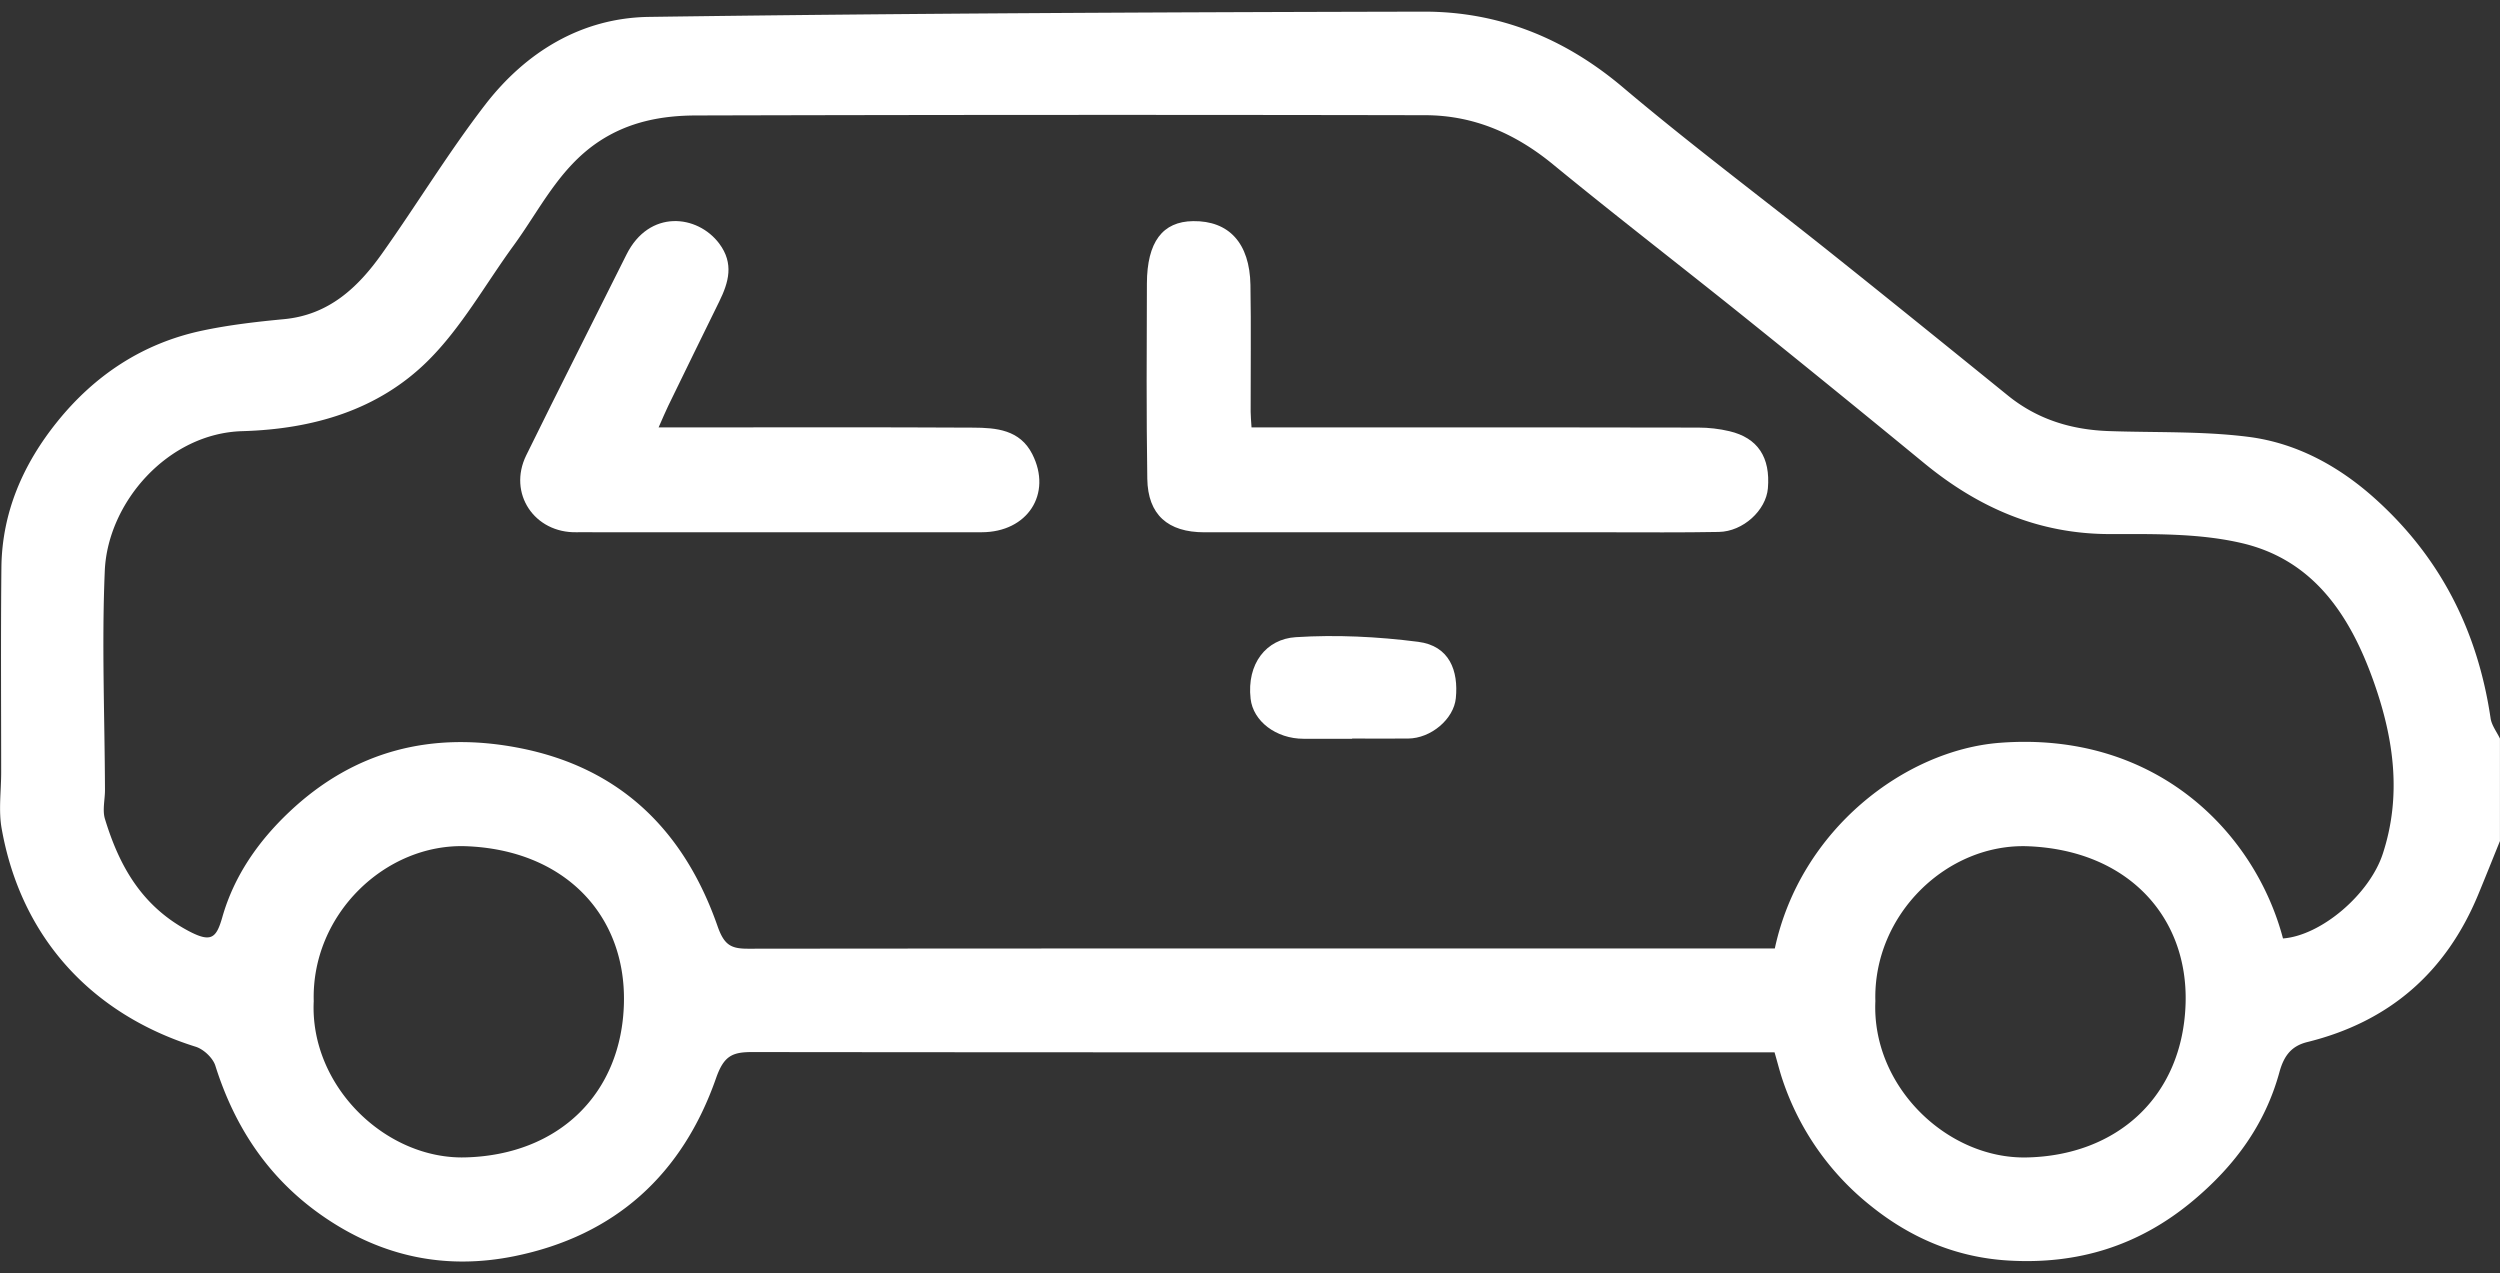 <?xml version="1.0" encoding="UTF-8"?>
<svg xmlns="http://www.w3.org/2000/svg" width="108" height="55" fill="none">
  <rect width="100%" height="100%" fill="#333333" stroke="none"/>
  <path d="M107.996 36.336c-.311.77-.619 1.542-.937 2.31-1.391 3.36-3.835 5.491-7.376 6.369-.666.164-1.008.556-1.213 1.307-.612 2.235-1.904 4.016-3.715 5.535-2.362 1.983-5.025 2.778-8.008 2.597-2.216-.134-4.197-.959-5.952-2.38a11.678 11.678 0 0 1-3.786-5.416c-.119-.349-.207-.71-.349-1.198h-1.064c-14.369 0-28.738.006-43.107-.011-.86 0-1.22.166-1.558 1.134-1.45 4.14-4.34 6.8-8.72 7.686-2.967.598-5.695.02-8.19-1.681-2.364-1.612-3.862-3.835-4.717-6.547-.105-.337-.507-.715-.85-.822C3.995 43.824.91 40.533.071 35.79c-.14-.783-.02-1.614-.02-2.421 0-2.952-.02-5.905.01-8.856.025-2.38.938-4.46 2.402-6.282 1.622-2.02 3.701-3.399 6.255-3.944 1.17-.25 2.368-.387 3.56-.5 1.926-.185 3.179-1.36 4.215-2.818 1.51-2.126 2.867-4.366 4.455-6.43C22.711 2.247 25.122.772 28.033.73 39.191.575 50.346.526 61.501.503c3.24-.006 6.087 1.14 8.604 3.266 2.92 2.469 5.987 4.761 8.977 7.147 2.564 2.045 5.113 4.108 7.661 6.172 1.27 1.029 2.736 1.476 4.341 1.534 2.02.072 4.058-.003 6.056.251 2.045.263 3.854 1.236 5.416 2.627 2.863 2.553 4.48 5.754 5.037 9.526.045.308.266.589.405.881v4.43h-.002Zm-9.368 4.205c1.645-.125 3.737-1.903 4.311-3.665.815-2.498.477-4.938-.37-7.356-1.006-2.874-2.586-5.321-5.714-6.055-1.826-.429-3.784-.395-5.684-.393-3.098.004-5.703-1.138-8.046-3.063-2.6-2.136-5.21-4.259-7.832-6.365-2.728-2.19-5.501-4.325-8.205-6.544-1.624-1.332-3.425-2.121-5.521-2.123a6747.702 6747.702 0 0 0-31.517.011c-1.464.006-2.892.268-4.196 1.138-1.701 1.138-2.53 2.925-3.67 4.486-1.216 1.668-2.242 3.525-3.687 4.963-2.16 2.15-4.99 2.964-8.03 3.051-3.221.093-5.813 3.084-5.94 6.026-.135 3.155-.003 6.32.008 9.48 0 .417-.117.868 0 1.25.619 2.035 1.594 3.764 3.61 4.836.984.52 1.2.307 1.46-.598.507-1.784 1.557-3.28 2.878-4.531 2.822-2.676 6.197-3.521 10-2.767 4.367.868 7.087 3.608 8.512 7.679.286.82.575.985 1.324.983 14.477-.015 28.953-.011 43.43-.011h.923c1.11-5.167 5.655-8.567 9.707-8.883 6.788-.524 11.044 3.9 12.245 8.447l.004.004Zm-85.076 2.728c-.16 3.66 3.11 6.814 6.537 6.731 4.06-.098 6.78-2.77 6.865-6.685.083-3.795-2.57-6.594-6.808-6.758-3.486-.134-6.709 2.944-6.592 6.712h-.002Zm67.464-.02c-.164 3.685 3.101 6.814 6.516 6.753 3.916-.07 6.77-2.627 6.886-6.667.105-3.732-2.496-6.599-6.788-6.776-3.514-.145-6.72 2.953-6.614 6.691v-.002Z" fill="#fff"></path>
  <path d="M54.066 18.464h6.242c4.354 0 8.708-.004 13.062.008.447 0 .905.052 1.341.156 1.226.289 1.775 1.129 1.662 2.468-.08.95-1.07 1.865-2.118 1.884-1.615.03-3.23.015-4.845.015H52.03c-1.579 0-2.443-.759-2.467-2.312-.042-2.81-.027-5.62-.017-8.43.005-1.8.675-2.685 1.998-2.7 1.546-.019 2.443.948 2.475 2.755.032 1.827.005 3.654.009 5.479 0 .201.023.405.038.677ZM28.452 18.464h1.258c4.111 0 8.22-.013 12.33.01.995.005 2.02.086 2.556 1.147.868 1.715-.207 3.372-2.19 3.372-5.585.004-11.17 0-16.755 0-.245 0-.493-.006-.738 0-1.83.042-2.984-1.683-2.18-3.323 1.424-2.9 2.89-5.78 4.33-8.671.982-1.968 3.068-1.732 4.01-.474.639.857.409 1.666-.002 2.502-.738 1.499-1.47 3-2.202 4.503-.13.268-.243.543-.417.934ZM58.414 31.915h-2.1c-1.188 0-2.179-.759-2.288-1.729-.172-1.519.679-2.581 1.95-2.66 1.753-.112 3.541-.023 5.286.2 1.364.173 1.747 1.258 1.63 2.436-.088.9-1.073 1.738-2.065 1.743-.804.006-1.61 0-2.415 0v.008l.002.002Z" fill="#fff"></path>
</svg>
